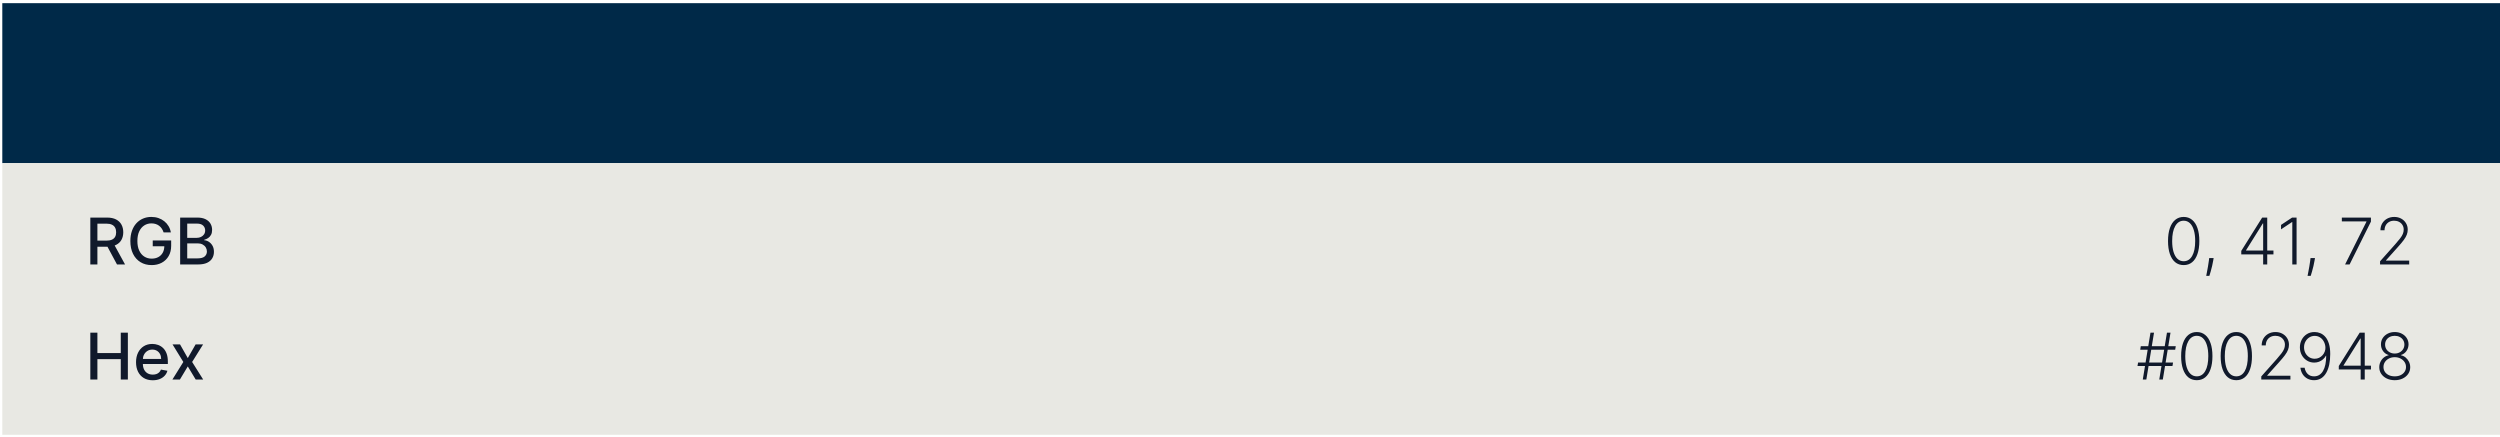 <?xml version="1.0" encoding="UTF-8"?>
<svg xmlns="http://www.w3.org/2000/svg" width="543" height="95" viewBox="0 0 543 95" fill="none">
  <rect width="542.5" height="34.75" transform="translate(0.5 0.688)" fill="#002948"></rect>
  <rect width="542.5" height="59" transform="translate(0.5 35.438)" fill="#E8E8E3"></rect>
  <path d="M19.619 57.438V47.257H23.248C24.037 47.257 24.691 47.392 25.212 47.664C25.735 47.936 26.126 48.312 26.385 48.793C26.643 49.27 26.773 49.822 26.773 50.448C26.773 51.072 26.642 51.62 26.38 52.094C26.121 52.565 25.73 52.931 25.207 53.193C24.686 53.455 24.032 53.586 23.243 53.586H20.494V52.263H23.104C23.601 52.263 24.005 52.192 24.317 52.049C24.632 51.907 24.862 51.7 25.008 51.428C25.154 51.156 25.227 50.83 25.227 50.448C25.227 50.064 25.152 49.731 25.003 49.449C24.857 49.167 24.627 48.952 24.312 48.803C24 48.65 23.591 48.574 23.084 48.574H21.155V57.438H19.619ZM24.645 52.845L27.16 57.438H25.41L22.945 52.845H24.645ZM35.533 50.473C35.437 50.172 35.307 49.901 35.145 49.663C34.986 49.421 34.795 49.215 34.573 49.046C34.351 48.874 34.097 48.743 33.812 48.654C33.531 48.564 33.221 48.519 32.883 48.519C32.309 48.519 31.792 48.667 31.332 48.962C30.871 49.257 30.506 49.689 30.238 50.26C29.973 50.826 29.84 51.521 29.84 52.343C29.84 53.168 29.974 53.866 30.243 54.436C30.511 55.006 30.879 55.438 31.347 55.733C31.814 56.028 32.346 56.176 32.943 56.176C33.496 56.176 33.978 56.063 34.389 55.838C34.803 55.612 35.123 55.294 35.349 54.883C35.577 54.469 35.692 53.982 35.692 53.421L36.09 53.496H33.176V52.228H37.178V53.387C37.178 54.242 36.996 54.984 36.631 55.614C36.27 56.24 35.77 56.724 35.13 57.066C34.494 57.407 33.764 57.578 32.943 57.578C32.021 57.578 31.212 57.366 30.516 56.941C29.824 56.517 29.283 55.916 28.896 55.137C28.508 54.354 28.314 53.426 28.314 52.352C28.314 51.541 28.427 50.811 28.652 50.165C28.877 49.519 29.194 48.97 29.602 48.519C30.012 48.065 30.495 47.719 31.048 47.48C31.605 47.238 32.213 47.117 32.873 47.117C33.423 47.117 33.935 47.199 34.409 47.361C34.886 47.523 35.311 47.754 35.682 48.052C36.056 48.35 36.366 48.705 36.611 49.116C36.857 49.524 37.023 49.976 37.109 50.473H35.533ZM39.128 57.438V47.257H42.857C43.58 47.257 44.178 47.376 44.652 47.615C45.126 47.85 45.48 48.17 45.716 48.574C45.951 48.975 46.069 49.428 46.069 49.931C46.069 50.356 45.991 50.714 45.835 51.005C45.679 51.294 45.471 51.526 45.209 51.701C44.95 51.874 44.665 52 44.353 52.079V52.178C44.692 52.195 45.021 52.304 45.343 52.507C45.668 52.706 45.936 52.989 46.148 53.357C46.36 53.725 46.466 54.172 46.466 54.699C46.466 55.219 46.344 55.687 46.099 56.101C45.857 56.512 45.482 56.839 44.975 57.081C44.468 57.319 43.82 57.438 43.031 57.438H39.128ZM40.665 56.121H42.882C43.618 56.121 44.145 55.978 44.463 55.693C44.781 55.408 44.94 55.052 44.94 54.625C44.94 54.303 44.859 54.008 44.697 53.74C44.534 53.471 44.302 53.257 44.001 53.098C43.702 52.939 43.348 52.86 42.937 52.86H40.665V56.121ZM40.665 51.661H42.723C43.068 51.661 43.377 51.595 43.653 51.463C43.931 51.33 44.151 51.144 44.314 50.906C44.48 50.664 44.562 50.379 44.562 50.051C44.562 49.63 44.415 49.277 44.12 48.992C43.825 48.707 43.373 48.564 42.763 48.564H40.665V51.661Z" fill="#10192B"></path>
  <path d="M474.295 57.578C473.58 57.578 472.968 57.372 472.461 56.961C471.957 56.547 471.569 55.949 471.298 55.166C471.029 54.384 470.895 53.445 470.895 52.348C470.895 51.254 471.029 50.318 471.298 49.539C471.569 48.756 471.959 48.158 472.466 47.744C472.976 47.326 473.586 47.117 474.295 47.117C475.005 47.117 475.613 47.326 476.12 47.744C476.63 48.158 477.02 48.756 477.288 49.539C477.56 50.318 477.696 51.254 477.696 52.348C477.696 53.445 477.56 54.384 477.288 55.166C477.02 55.949 476.632 56.547 476.125 56.961C475.621 57.372 475.011 57.578 474.295 57.578ZM474.295 56.742C475.081 56.742 475.694 56.36 476.135 55.594C476.576 54.825 476.796 53.743 476.796 52.348C476.796 51.419 476.695 50.627 476.493 49.971C476.294 49.312 476.007 48.808 475.633 48.46C475.262 48.112 474.816 47.938 474.295 47.938C473.517 47.938 472.905 48.326 472.461 49.101C472.017 49.873 471.795 50.956 471.795 52.348C471.795 53.276 471.894 54.068 472.093 54.724C472.295 55.38 472.582 55.881 472.953 56.225C473.328 56.57 473.775 56.742 474.295 56.742ZM480.802 56.046L480.713 56.578C480.656 56.936 480.577 57.331 480.474 57.762C480.371 58.193 480.265 58.602 480.156 58.99C480.046 59.377 479.952 59.689 479.872 59.924H479.191C479.234 59.699 479.289 59.412 479.355 59.064C479.425 58.716 479.496 58.33 479.569 57.906C479.642 57.485 479.708 57.051 479.768 56.603L479.838 56.046H480.802ZM486.804 55.251V54.495L491.343 47.257H491.9V48.524H491.487L487.843 54.351V54.416H493.794V55.251H486.804ZM491.557 57.438V55.012V54.664V47.257H492.442V57.438H491.557ZM498.817 47.257V57.438H497.887V48.231H497.827L495.441 49.817V48.852L497.847 47.257H498.817ZM502.814 56.046L502.724 56.578C502.668 56.936 502.588 57.331 502.486 57.762C502.383 58.193 502.277 58.602 502.167 58.99C502.058 59.377 501.964 59.689 501.884 59.924H501.203C501.246 59.699 501.301 59.412 501.367 59.064C501.437 58.716 501.508 58.33 501.581 57.906C501.654 57.485 501.72 57.051 501.78 56.603L501.849 56.046H502.814ZM509.353 57.438L513.991 48.157V48.092H508.647V47.257H514.966V48.132L510.332 57.438H509.353ZM516.948 57.438V56.757L520.274 53.019C520.708 52.528 521.058 52.109 521.323 51.761C521.588 51.413 521.78 51.091 521.9 50.796C522.022 50.501 522.084 50.195 522.084 49.877C522.084 49.489 521.992 49.151 521.81 48.862C521.631 48.571 521.384 48.344 521.069 48.181C520.755 48.019 520.4 47.938 520.006 47.938C519.588 47.938 519.222 48.027 518.907 48.206C518.595 48.385 518.353 48.63 518.181 48.942C518.009 49.254 517.922 49.611 517.922 50.016H517.032C517.032 49.452 517.162 48.954 517.42 48.519C517.682 48.082 518.038 47.739 518.489 47.49C518.943 47.242 519.457 47.117 520.03 47.117C520.597 47.117 521.101 47.24 521.542 47.485C521.983 47.727 522.329 48.057 522.581 48.475C522.833 48.892 522.959 49.36 522.959 49.877C522.959 50.251 522.892 50.614 522.76 50.965C522.631 51.317 522.407 51.708 522.089 52.139C521.77 52.57 521.33 53.097 520.766 53.72L518.241 56.539V56.603H523.277V57.438H516.948Z" fill="#10192B"></path>
  <path d="M19.619 82.439V72.257H21.155V76.681H26.231V72.257H27.772V82.439H26.231V77.999H21.155V82.439H19.619ZM33.181 82.593C32.429 82.593 31.781 82.432 31.237 82.11C30.697 81.785 30.279 81.33 29.984 80.743C29.693 80.153 29.547 79.462 29.547 78.67C29.547 77.888 29.693 77.198 29.984 76.602C30.279 76.005 30.69 75.54 31.217 75.205C31.748 74.87 32.367 74.703 33.077 74.703C33.508 74.703 33.925 74.774 34.33 74.916C34.734 75.059 35.097 75.283 35.418 75.588C35.74 75.892 35.993 76.289 36.179 76.776C36.365 77.26 36.457 77.848 36.457 78.541V79.068H30.387V77.954H35.001C35.001 77.563 34.921 77.217 34.762 76.915C34.603 76.61 34.379 76.37 34.091 76.194C33.806 76.019 33.471 75.931 33.087 75.931C32.669 75.931 32.304 76.033 31.993 76.239C31.685 76.441 31.446 76.706 31.277 77.034C31.111 77.359 31.028 77.712 31.028 78.093V78.963C31.028 79.474 31.118 79.908 31.297 80.266C31.479 80.624 31.733 80.897 32.057 81.086C32.382 81.272 32.762 81.365 33.196 81.365C33.478 81.365 33.735 81.325 33.967 81.245C34.199 81.162 34.399 81.04 34.568 80.877C34.737 80.715 34.867 80.514 34.956 80.276L36.363 80.529C36.25 80.944 36.048 81.307 35.756 81.618C35.468 81.926 35.105 82.167 34.668 82.339C34.233 82.508 33.738 82.593 33.181 82.593ZM39.102 74.802L40.788 77.775L42.488 74.802H44.114L41.732 78.62L44.133 82.439H42.508L40.788 79.585L39.072 82.439H37.442L39.818 78.62L37.472 74.802H39.102Z" fill="#10192B"></path>
  <path d="M468.991 82.439L470.662 72.257H471.433L469.762 82.439H468.991ZM464.263 79.5L464.393 78.735H471.989L471.86 79.5H464.263ZM465.412 82.439L467.082 72.257H467.853L466.183 82.439H465.412ZM464.855 75.96L464.979 75.195H472.576L472.452 75.96H464.855ZM477.141 82.578C476.425 82.578 475.814 82.372 475.307 81.961C474.803 81.547 474.415 80.949 474.143 80.166C473.875 79.384 473.741 78.445 473.741 77.348C473.741 76.254 473.875 75.317 474.143 74.539C474.415 73.756 474.805 73.158 475.312 72.744C475.822 72.326 476.432 72.118 477.141 72.118C477.85 72.118 478.459 72.326 478.966 72.744C479.476 73.158 479.866 73.756 480.134 74.539C480.406 75.317 480.542 76.254 480.542 77.348C480.542 78.445 480.406 79.384 480.134 80.166C479.866 80.949 479.478 81.547 478.971 81.961C478.467 82.372 477.857 82.578 477.141 82.578ZM477.141 81.743C477.927 81.743 478.54 81.36 478.981 80.594C479.421 79.825 479.642 78.743 479.642 77.348C479.642 76.419 479.541 75.627 479.339 74.971C479.14 74.312 478.853 73.808 478.479 73.46C478.107 73.112 477.662 72.938 477.141 72.938C476.362 72.938 475.751 73.326 475.307 74.101C474.863 74.873 474.64 75.956 474.64 77.348C474.64 78.276 474.74 79.068 474.939 79.724C475.141 80.38 475.428 80.881 475.799 81.225C476.173 81.57 476.621 81.743 477.141 81.743ZM485.727 82.578C485.011 82.578 484.4 82.372 483.893 81.961C483.389 81.547 483.001 80.949 482.729 80.166C482.461 79.384 482.327 78.445 482.327 77.348C482.327 76.254 482.461 75.317 482.729 74.539C483.001 73.756 483.39 73.158 483.898 72.744C484.408 72.326 485.018 72.118 485.727 72.118C486.436 72.118 487.045 72.326 487.552 72.744C488.062 73.158 488.452 73.756 488.72 74.539C488.992 75.317 489.128 76.254 489.128 77.348C489.128 78.445 488.992 79.384 488.72 80.166C488.452 80.949 488.064 81.547 487.557 81.961C487.053 82.372 486.443 82.578 485.727 82.578ZM485.727 81.743C486.513 81.743 487.126 81.36 487.567 80.594C488.007 79.825 488.228 78.743 488.228 77.348C488.228 76.419 488.127 75.627 487.925 74.971C487.726 74.312 487.439 73.808 487.064 73.46C486.693 73.112 486.247 72.938 485.727 72.938C484.948 72.938 484.337 73.326 483.893 74.101C483.448 74.873 483.226 75.956 483.226 77.348C483.226 78.276 483.326 79.068 483.525 79.724C483.727 80.38 484.014 80.881 484.385 81.225C484.759 81.57 485.207 81.743 485.727 81.743ZM491.151 82.439V81.757L494.477 78.019C494.911 77.528 495.261 77.109 495.526 76.761C495.791 76.413 495.983 76.091 496.103 75.796C496.225 75.501 496.287 75.195 496.287 74.877C496.287 74.489 496.196 74.151 496.013 73.862C495.834 73.571 495.587 73.344 495.273 73.181C494.958 73.019 494.603 72.938 494.209 72.938C493.791 72.938 493.425 73.027 493.11 73.206C492.798 73.385 492.556 73.63 492.384 73.942C492.212 74.254 492.126 74.612 492.126 75.016H491.236C491.236 74.452 491.365 73.954 491.623 73.519C491.885 73.082 492.242 72.739 492.692 72.49C493.146 72.242 493.66 72.118 494.233 72.118C494.8 72.118 495.304 72.24 495.745 72.485C496.186 72.727 496.532 73.057 496.784 73.475C497.036 73.892 497.162 74.36 497.162 74.877C497.162 75.251 497.095 75.614 496.963 75.966C496.834 76.317 496.61 76.708 496.292 77.139C495.974 77.57 495.533 78.097 494.969 78.72L492.444 81.539V81.603H497.48V82.439H491.151ZM502.759 72.118C503.183 72.121 503.594 72.207 503.991 72.376C504.393 72.542 504.754 72.81 505.075 73.181C505.397 73.549 505.652 74.04 505.841 74.653C506.03 75.263 506.124 76.013 506.124 76.905C506.124 77.737 506.051 78.499 505.906 79.192C505.76 79.885 505.541 80.485 505.249 80.992C504.961 81.496 504.596 81.887 504.156 82.165C503.718 82.44 503.206 82.578 502.619 82.578C502.072 82.578 501.587 82.463 501.163 82.235C500.742 82.006 500.4 81.689 500.138 81.285C499.877 80.877 499.714 80.407 499.651 79.873H500.566C500.656 80.417 500.874 80.864 501.222 81.216C501.574 81.567 502.039 81.743 502.619 81.743C503.451 81.743 504.098 81.355 504.558 80.579C505.019 79.803 505.249 78.7 505.249 77.268H505.185C505.026 77.566 504.817 77.826 504.558 78.049C504.303 78.271 504.011 78.445 503.683 78.571C503.355 78.693 503.009 78.754 502.644 78.754C502.077 78.754 501.559 78.612 501.088 78.327C500.617 78.039 500.241 77.646 499.96 77.149C499.678 76.648 499.537 76.078 499.537 75.439C499.537 74.835 499.67 74.282 499.935 73.778C500.203 73.271 500.578 72.867 501.058 72.565C501.542 72.26 502.109 72.111 502.759 72.118ZM502.759 72.953C502.318 72.953 501.922 73.065 501.57 73.291C501.222 73.513 500.946 73.813 500.74 74.191C500.538 74.565 500.437 74.981 500.437 75.439C500.437 75.899 500.538 76.318 500.74 76.696C500.946 77.071 501.222 77.369 501.57 77.591C501.922 77.81 502.318 77.919 502.759 77.919C503.097 77.919 503.411 77.851 503.703 77.716C503.995 77.576 504.247 77.387 504.459 77.149C504.674 76.91 504.837 76.64 504.946 76.338C505.059 76.033 505.103 75.714 505.08 75.379C505.04 74.915 504.916 74.501 504.707 74.136C504.502 73.768 504.23 73.48 503.892 73.271C503.557 73.059 503.179 72.953 502.759 72.953ZM507.984 80.251V79.495L512.523 72.257H513.08V73.524H512.667L509.023 79.351V79.416H514.974V80.251H507.984ZM512.737 82.439V80.012V79.664V72.257H513.621V82.439H512.737ZM520.138 82.578C519.488 82.578 518.91 82.455 518.403 82.21C517.896 81.965 517.498 81.63 517.21 81.206C516.921 80.778 516.777 80.296 516.777 79.759C516.777 79.338 516.865 78.945 517.041 78.581C517.216 78.213 517.458 77.904 517.767 77.656C518.075 77.404 518.421 77.24 518.806 77.164V77.109C518.305 76.963 517.902 76.676 517.597 76.249C517.293 75.818 517.142 75.329 517.145 74.782C517.142 74.275 517.271 73.821 517.533 73.42C517.795 73.019 518.151 72.702 518.602 72.47C519.056 72.235 519.568 72.118 520.138 72.118C520.705 72.118 521.213 72.235 521.664 72.47C522.115 72.702 522.471 73.019 522.733 73.42C522.998 73.821 523.133 74.275 523.136 74.782C523.133 75.326 522.978 75.815 522.673 76.249C522.369 76.68 521.968 76.966 521.47 77.109V77.164C521.855 77.237 522.2 77.399 522.504 77.651C522.809 77.903 523.051 78.213 523.23 78.581C523.409 78.945 523.499 79.338 523.499 79.759C523.499 80.296 523.353 80.778 523.061 81.206C522.773 81.63 522.375 81.965 521.868 82.21C521.364 82.455 520.788 82.578 520.138 82.578ZM520.138 81.743C520.622 81.743 521.046 81.656 521.411 81.484C521.779 81.308 522.065 81.068 522.271 80.763C522.48 80.458 522.584 80.109 522.584 79.714C522.584 79.306 522.476 78.943 522.261 78.625C522.045 78.304 521.754 78.05 521.386 77.865C521.018 77.676 520.602 77.581 520.138 77.581C519.674 77.581 519.256 77.676 518.885 77.865C518.517 78.05 518.226 78.304 518.01 78.625C517.798 78.943 517.692 79.306 517.692 79.714C517.692 80.109 517.793 80.458 517.995 80.763C518.201 81.068 518.487 81.308 518.855 81.484C519.227 81.656 519.654 81.743 520.138 81.743ZM520.138 76.786C520.536 76.786 520.892 76.701 521.207 76.532C521.522 76.363 521.77 76.133 521.953 75.841C522.138 75.546 522.233 75.211 522.236 74.837C522.233 74.466 522.14 74.138 521.958 73.853C521.775 73.564 521.527 73.341 521.212 73.181C520.9 73.019 520.542 72.938 520.138 72.938C519.734 72.938 519.372 73.019 519.054 73.181C518.739 73.341 518.491 73.564 518.308 73.853C518.129 74.138 518.042 74.466 518.045 74.837C518.042 75.211 518.131 75.546 518.313 75.841C518.499 76.133 518.749 76.363 519.064 76.532C519.382 76.701 519.74 76.786 520.138 76.786Z" fill="#10192B"></path>
</svg>
